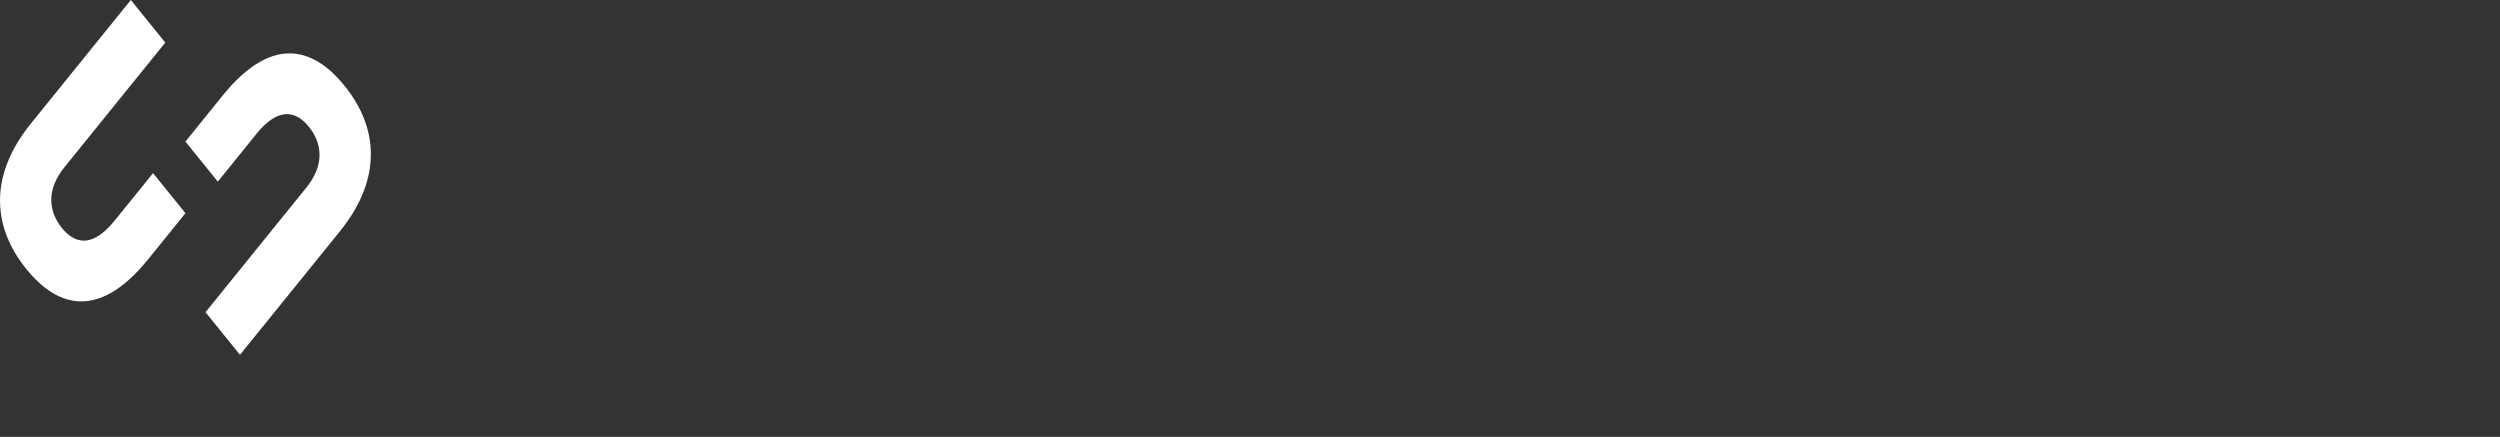 <?xml version="1.0" encoding="UTF-8"?>
<svg id="Layer_2" data-name="Layer 2" xmlns="http://www.w3.org/2000/svg" viewBox="0 0 374.53 65.45">
  <rect x="0" y="0" width="374.53" height="65.45" fill="#333333" stroke="none"/>
  <defs>
    <style>
      .cls-1 {
        stroke-width: 0px;
      }

      .cls-1, .cls-2 {
        fill: #fff;
      }

      .cls-2 {
        font-family: SanFrancisco-ExtraBold, 'San Francisco';
        font-size: 46.63px;
        font-weight: 700;
      }
    </style>
  </defs>
  <g id="Layer_1-2" data-name="Layer 1">
    <g>
      
      <path class="cls-1" d="M17.15,33.08c-3.45,4.27-6.08,3.3-7.87,1.08-2.06-2.54-2.32-5.78.35-9.08L24.76,6.38,19.6,0,4.65,18.48c-6.56,8.11-5.6,15.78-.7,21.83,4.11,5.08,10.36,8.27,18.24-1.46l5.59-6.91-4.85-6-5.77,7.13Z"/>
      <path class="cls-1" d="M38.4,20.07c3.45-4.27,6.08-3.3,7.87-1.08,2.06,2.54,2.32,5.78-.35,9.08l-15.13,18.7,5.16,6.38,14.96-18.48c6.56-8.11,5.6-15.78.7-21.83-4.11-5.08-10.36-8.27-18.24,1.46l-5.59,6.91,4.85,6,5.77-7.13Z"/>
    </g>
  </g>
</svg>